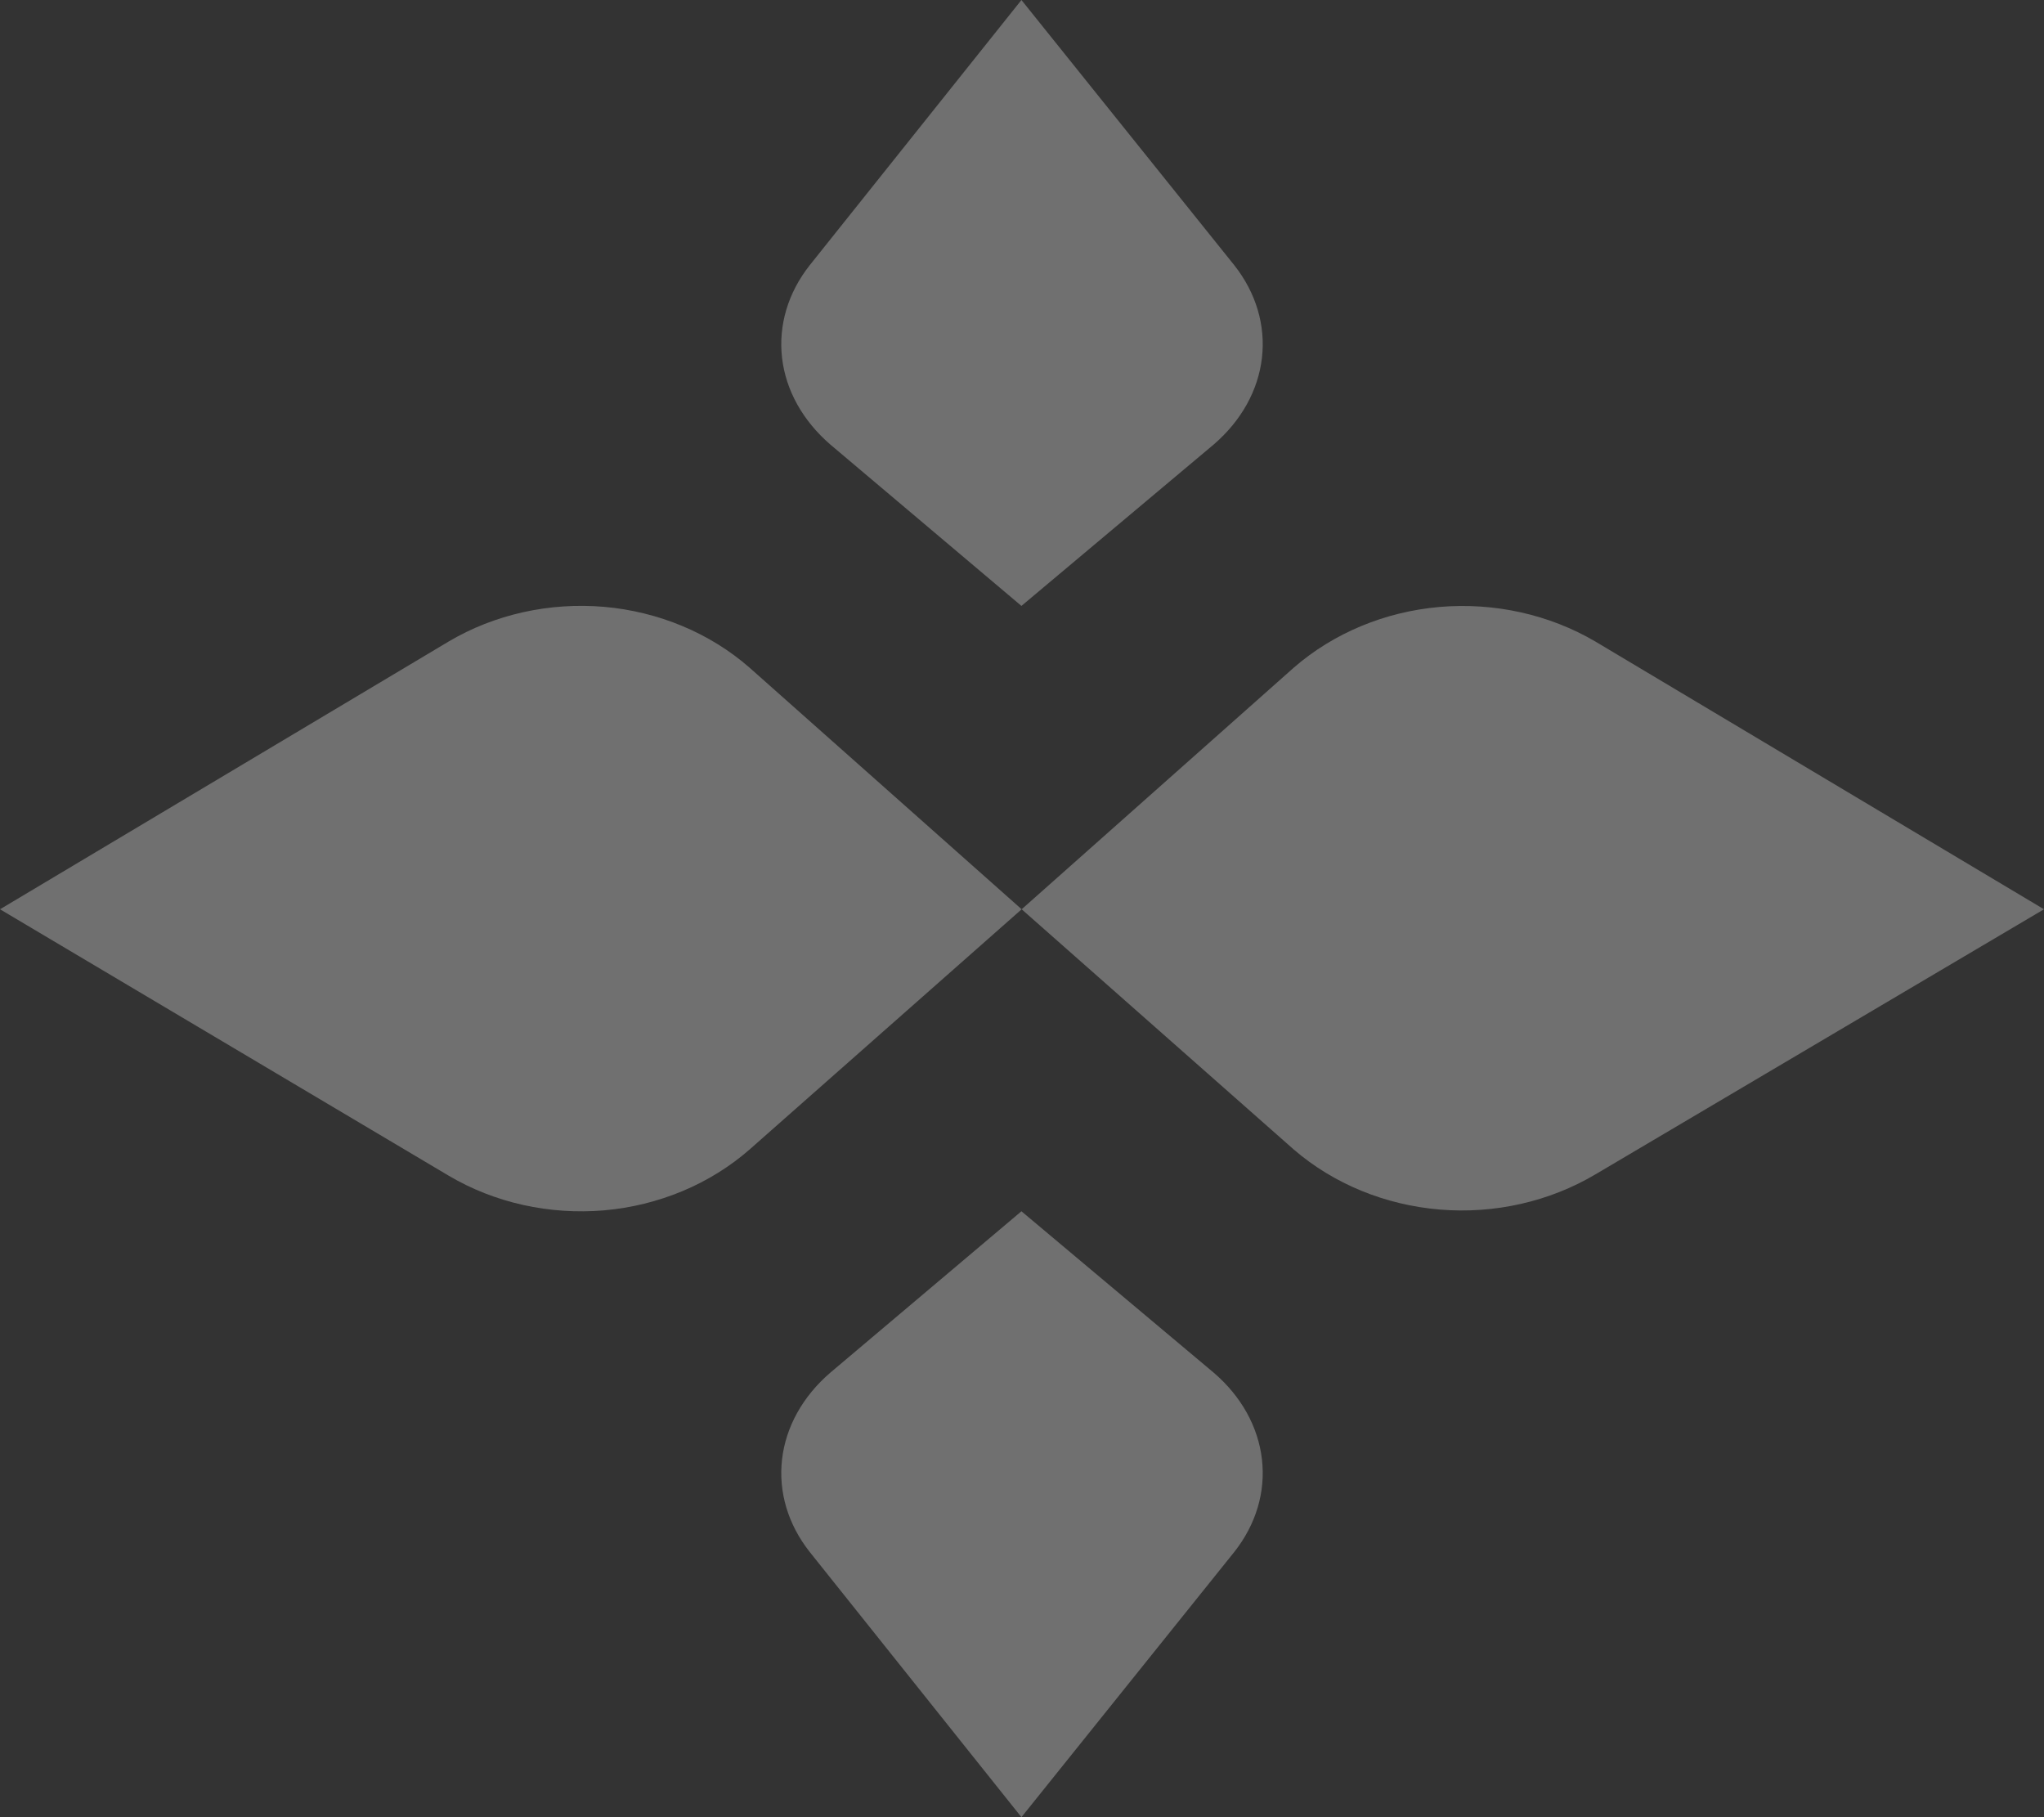 <svg width="18" height="16" viewBox="0 0 18 16" fill="none" xmlns="http://www.w3.org/2000/svg">
<rect x="0" y="0" width="18" height="16" fill="#333333" stroke="none"/>
<path d="M10.87 2.336L8.995 -3.93601e-07L7.13 2.336C6.939 2.578 6.854 2.865 6.887 3.151C6.92 3.437 7.07 3.705 7.312 3.914L8.995 5.335L10.688 3.914C10.931 3.705 11.08 3.437 11.113 3.151C11.146 2.865 11.061 2.578 10.87 2.336Z" fill="white" fill-opacity="0.3"/>
<path d="M14.05 10.34L18 8.006L14.05 5.649C13.643 5.41 13.16 5.303 12.678 5.344C12.196 5.386 11.744 5.574 11.394 5.878L8.997 8.006L11.394 10.122C11.745 10.424 12.198 10.61 12.68 10.65C13.162 10.69 13.645 10.58 14.05 10.34Z" fill="white" fill-opacity="0.3"/>
<path d="M3.95 5.649L-3.49936e-07 8.006L3.95 10.351C4.355 10.591 4.838 10.698 5.319 10.657C5.8 10.615 6.252 10.426 6.6 10.122L8.997 8.006L6.6 5.878C6.252 5.574 5.8 5.385 5.319 5.343C4.838 5.302 4.355 5.409 3.95 5.649Z" fill="white" fill-opacity="0.3"/>
<path d="M10.87 13.664L8.995 16L7.13 13.664C6.939 13.422 6.854 13.136 6.887 12.849C6.92 12.563 7.07 12.294 7.312 12.086L8.995 10.665L10.688 12.086C10.931 12.294 11.08 12.563 11.113 12.849C11.146 13.136 11.061 13.422 10.87 13.664Z" fill="white" fill-opacity="0.3"/>
</svg>
